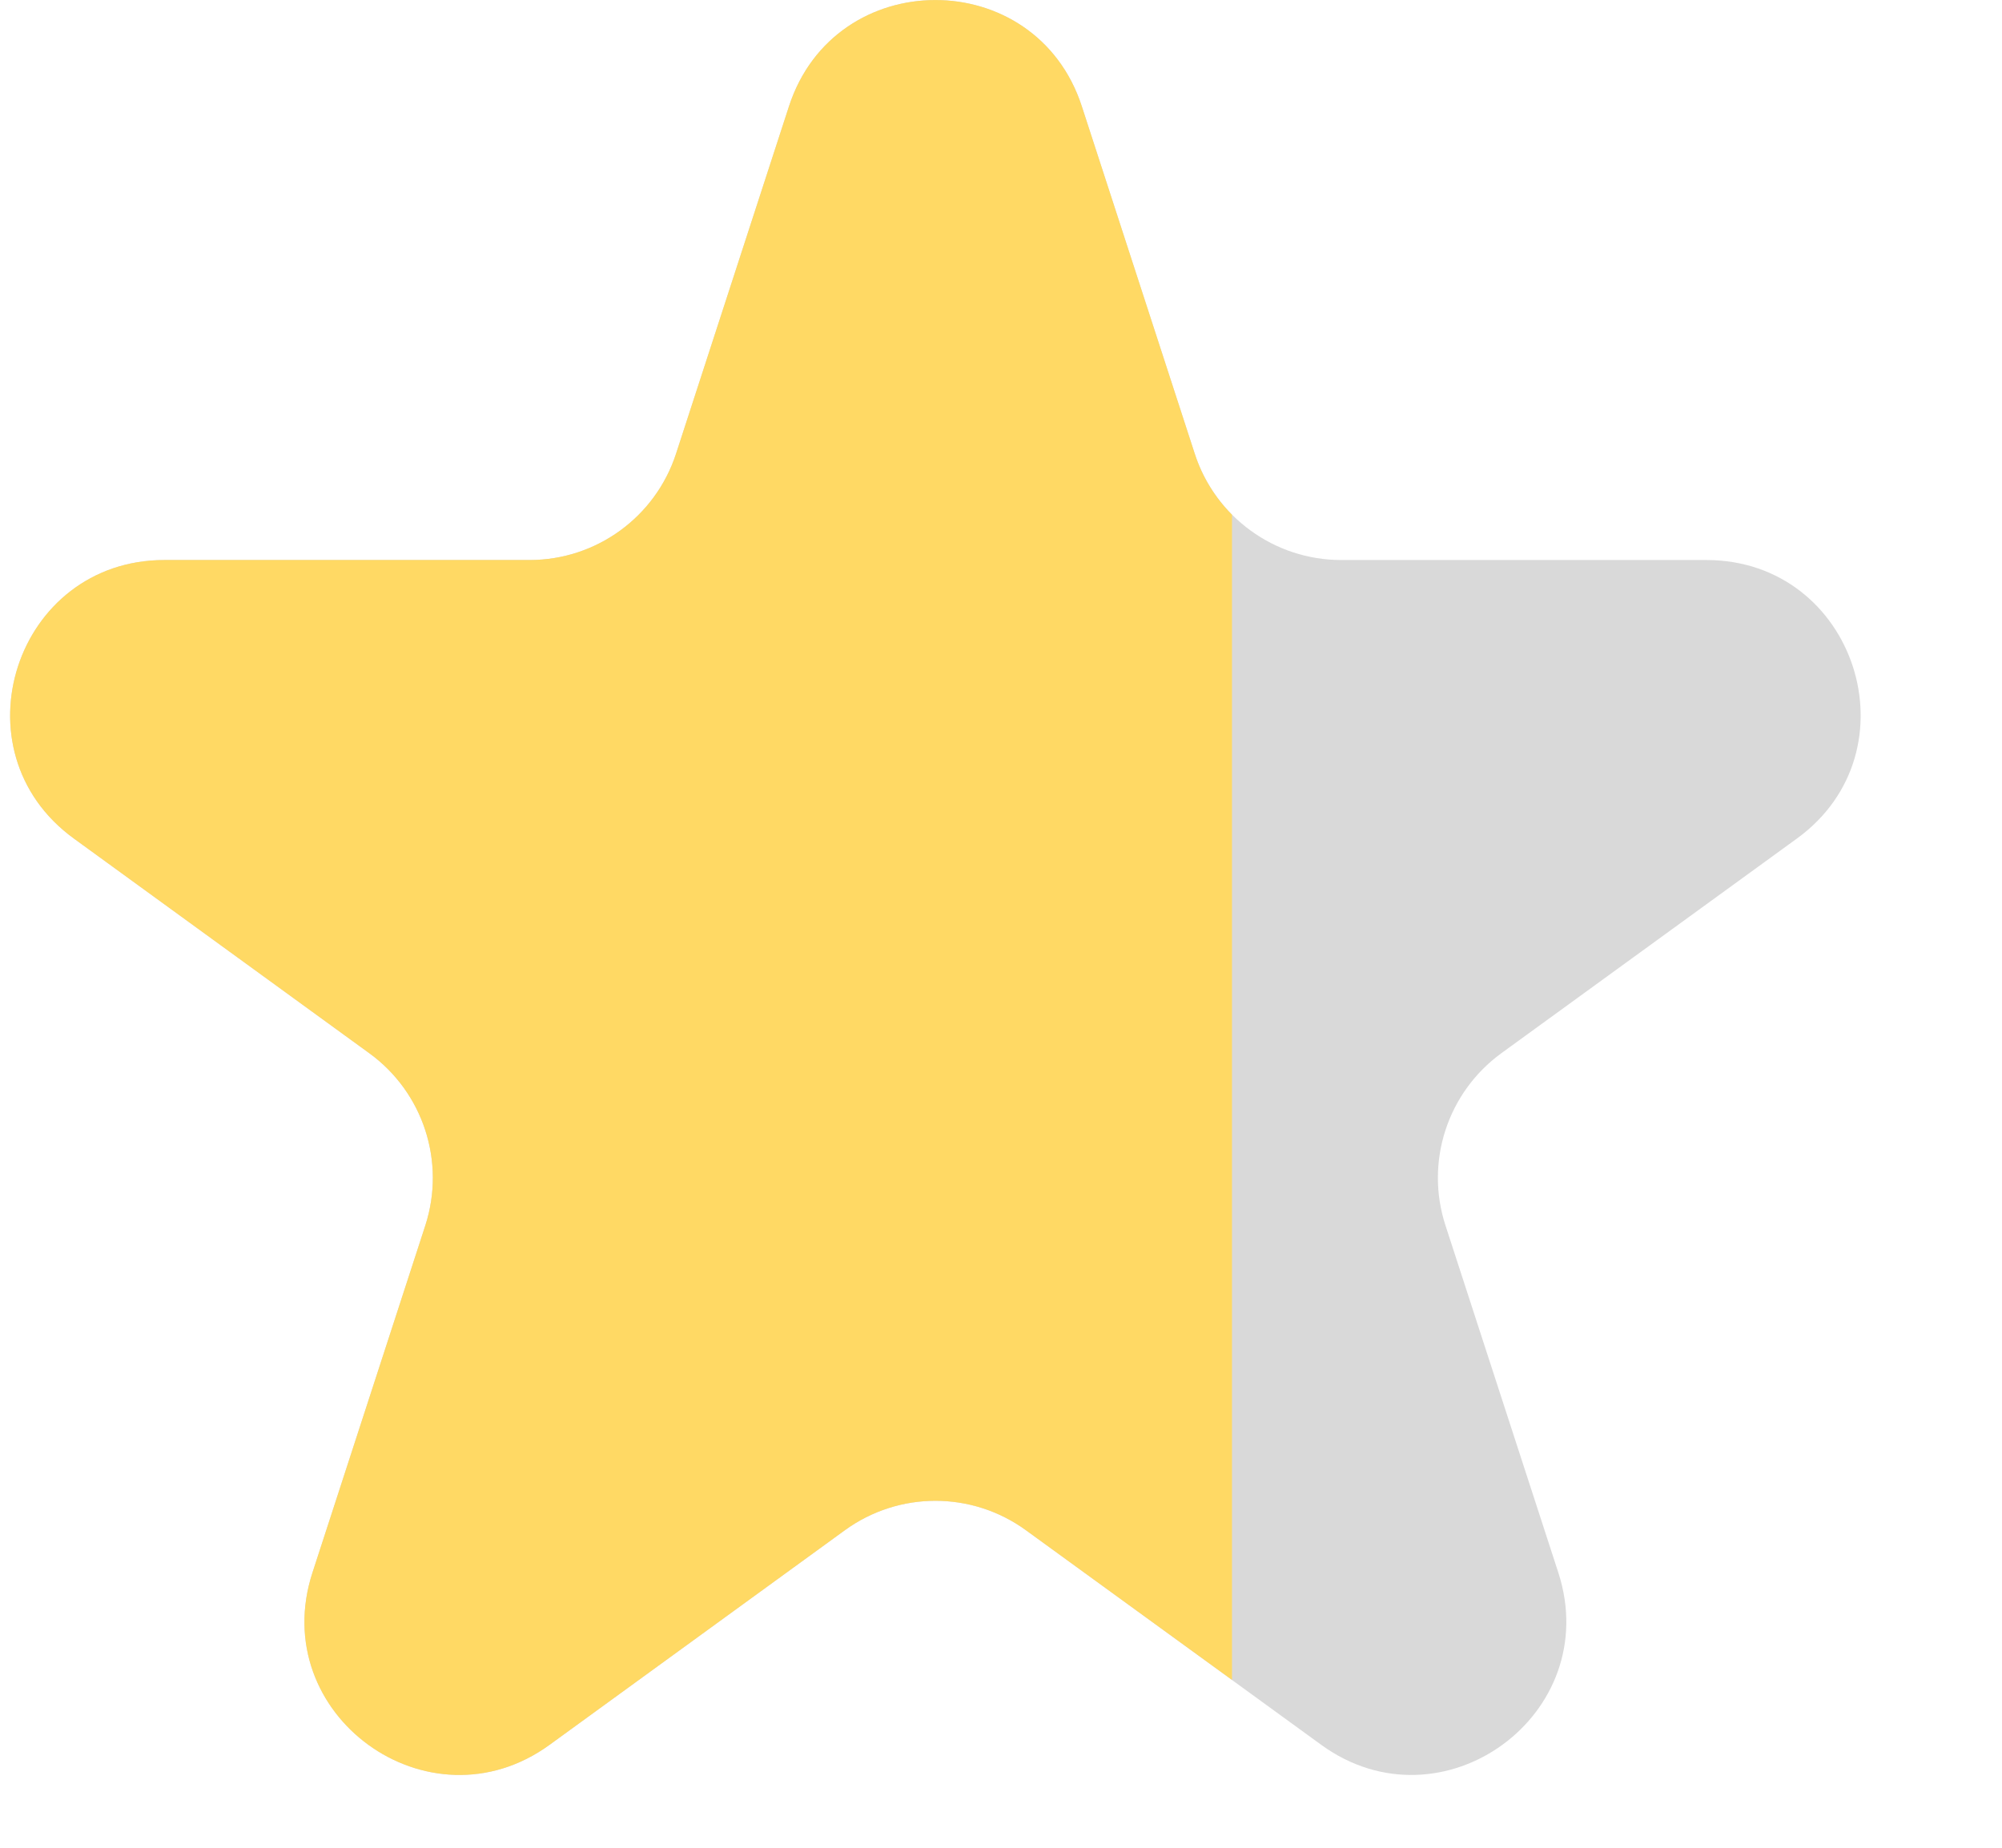 <?xml version="1.0" encoding="UTF-8"?> <svg xmlns="http://www.w3.org/2000/svg" width="13" height="12" viewBox="0 0 13 12" fill="none"> <path d="M5.123 0.691C5.422 -0.23 6.726 -0.23 7.025 0.691L7.758 2.946C7.892 3.358 8.276 3.637 8.709 3.637L11.08 3.637C12.049 3.637 12.452 4.877 11.668 5.446L9.749 6.84C9.399 7.095 9.252 7.546 9.386 7.958L10.119 10.213C10.418 11.135 9.364 11.901 8.58 11.332L6.662 9.938C6.311 9.683 5.837 9.683 5.486 9.938L3.568 11.332C2.784 11.901 1.729 11.135 2.029 10.213L2.762 7.958C2.895 7.546 2.749 7.095 2.398 6.84L0.48 5.446C-0.304 4.877 0.099 3.637 1.068 3.637L3.439 3.637C3.872 3.637 4.256 3.358 4.39 2.946L5.123 0.691Z" fill="#D9D9D9"></path> <path fill-rule="evenodd" clip-rule="evenodd" d="M8 3.343C7.892 3.234 7.807 3.099 7.758 2.946L7.025 0.691C6.726 -0.23 5.422 -0.23 5.123 0.691L4.39 2.946C4.256 3.358 3.872 3.637 3.439 3.637L1.068 3.637C0.099 3.637 -0.304 4.877 0.48 5.446L2.398 6.84C2.749 7.095 2.895 7.546 2.762 7.958L2.029 10.213C1.729 11.135 2.784 11.901 3.568 11.332L5.486 9.938C5.837 9.683 6.311 9.683 6.662 9.938L8 10.91V3.343Z" fill="#FFD964"></path> </svg> 